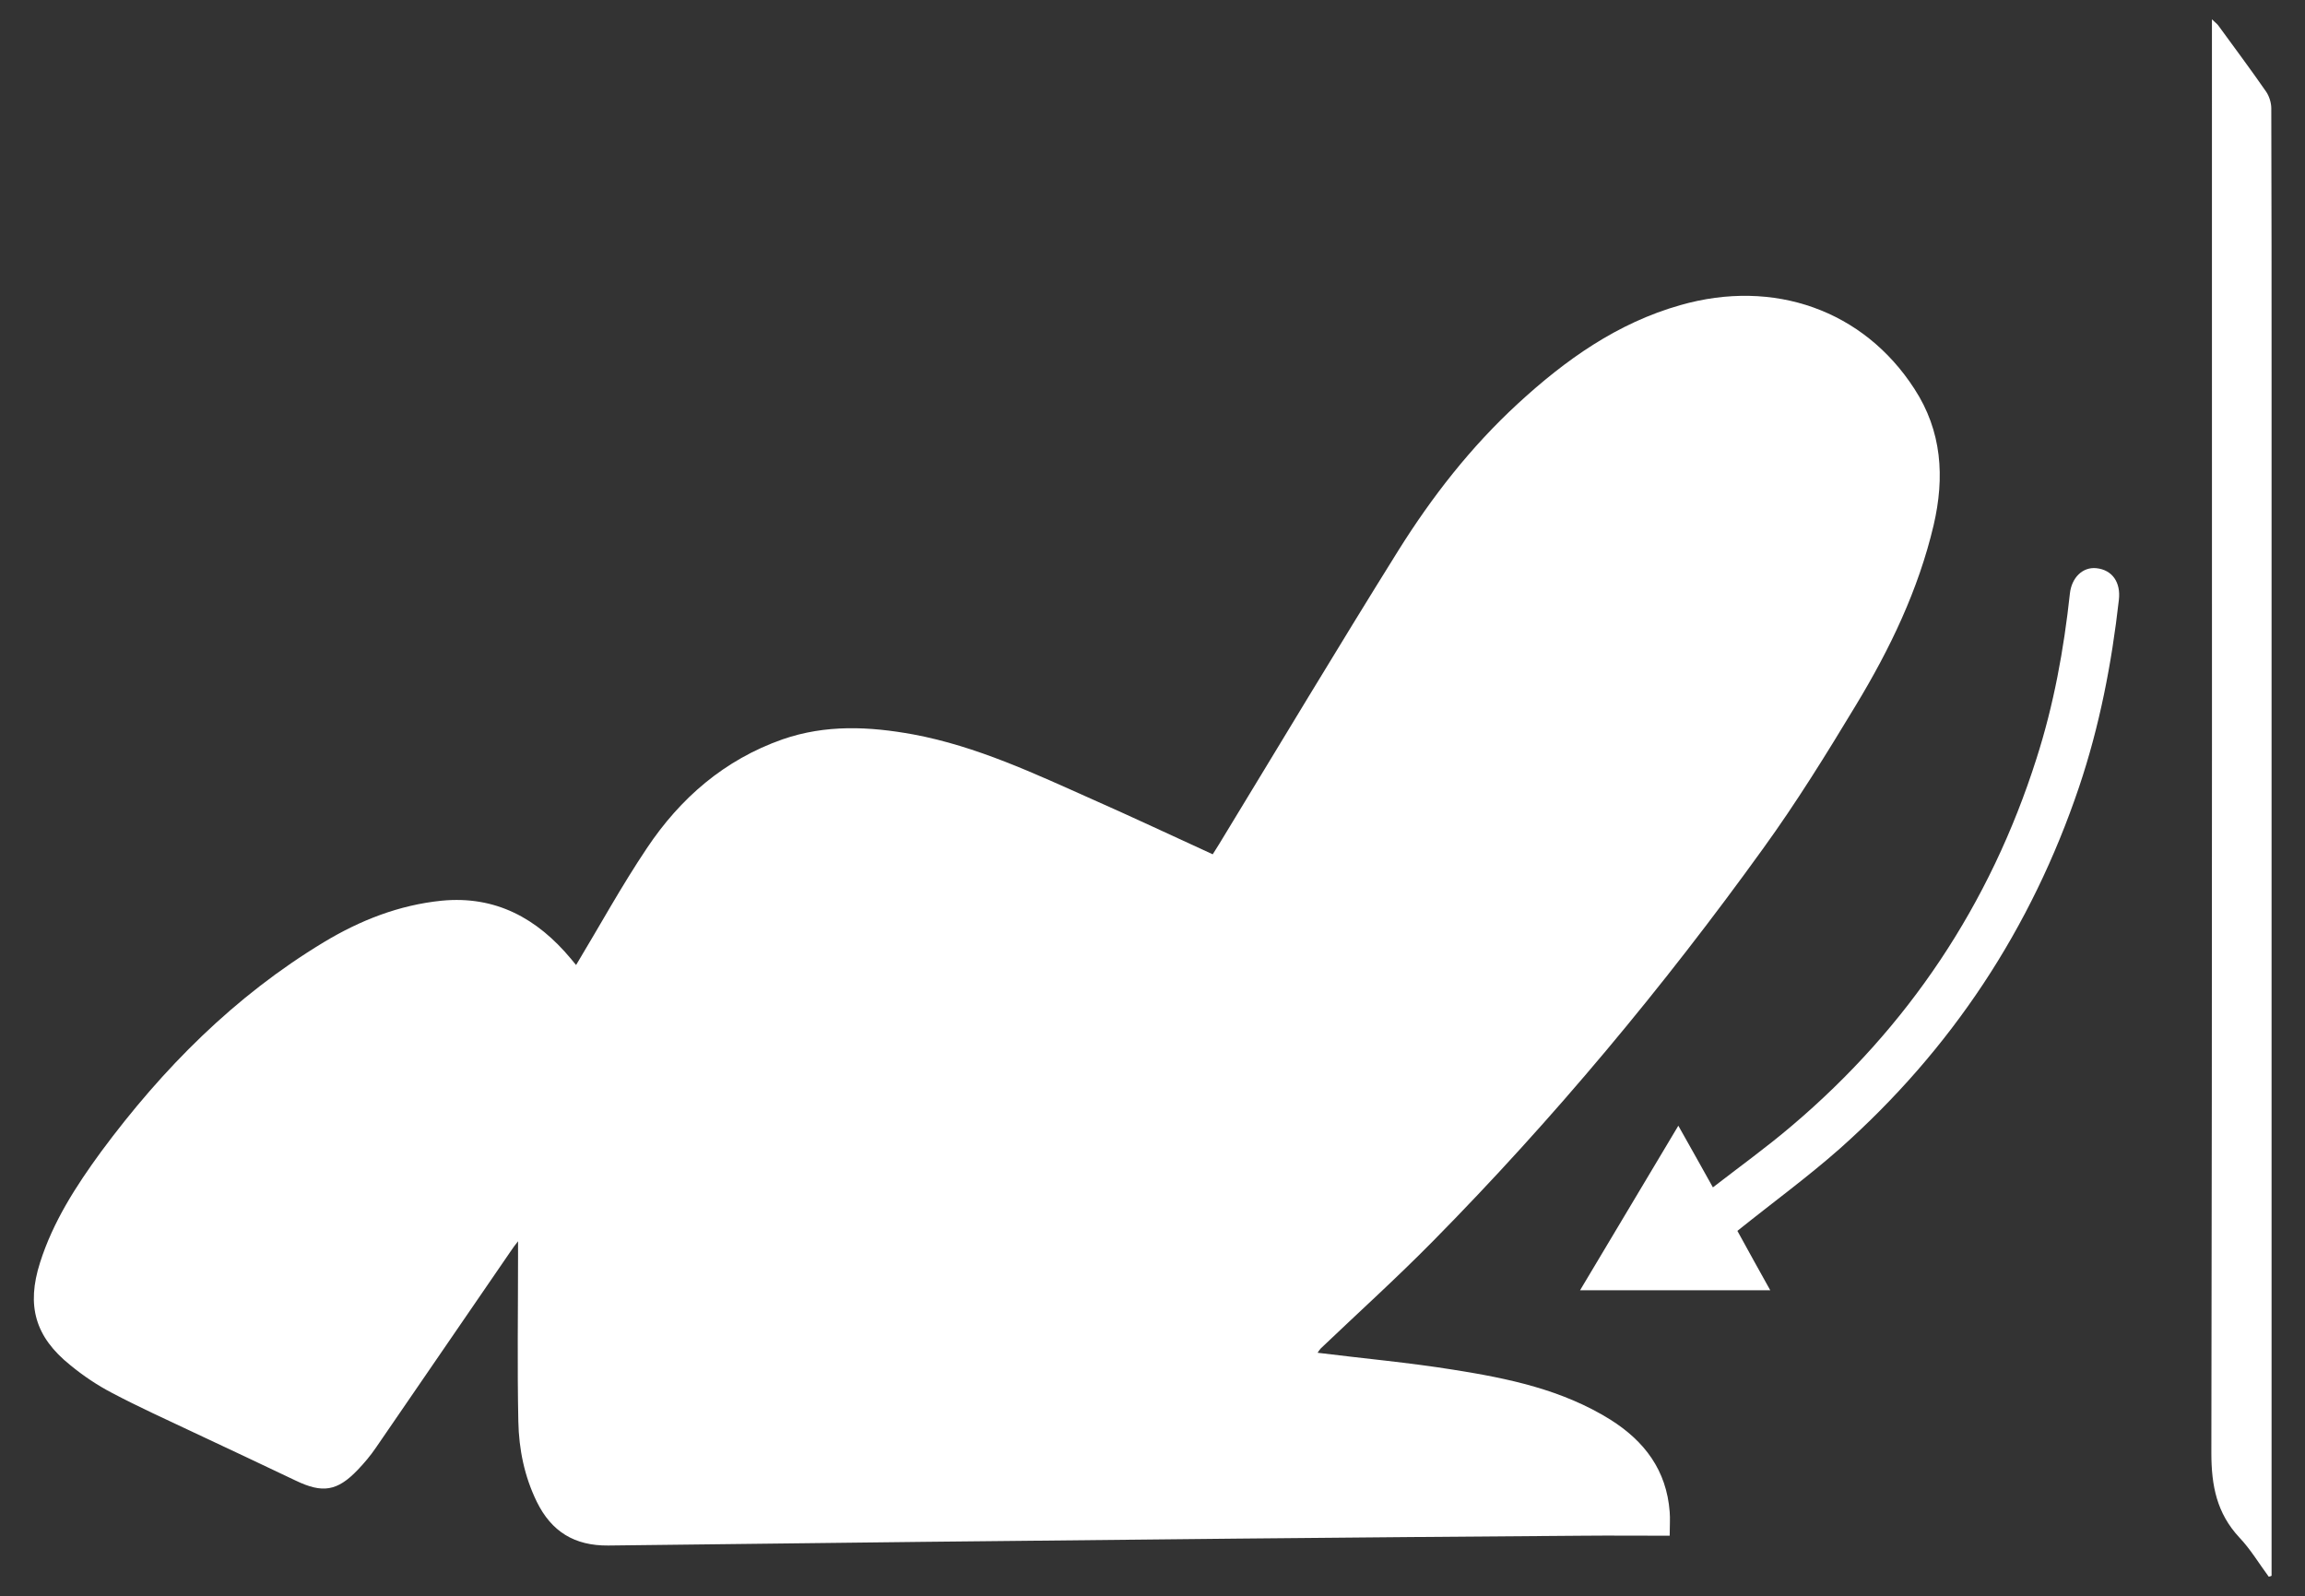 <?xml version="1.0" encoding="UTF-8"?> <!-- Generator: Adobe Illustrator 25.4.1, SVG Export Plug-In . SVG Version: 6.00 Build 0) --> <svg xmlns="http://www.w3.org/2000/svg" xmlns:xlink="http://www.w3.org/1999/xlink" id="Слой_1" x="0px" y="0px" viewBox="0 0 800 554" style="enable-background:new 0 0 800 554;" xml:space="preserve"><rect x="0" y="0" width="800" height="554" fill="#333333" stroke="none"/> <style type="text/css"> .st0{fill:#FFFFFF;} </style> <g> <path class="st0" d="M457.3,469.5c16,2,31.7,3.4,47.2,5.9c19,3,37.7,6.9,54.4,17.3c11.9,7.5,19.5,17.6,20.6,32c0.2,2.4,0,4.9,0,8.3 c-10.5,0-20.5-0.1-30.5,0c-39.8,0.3-79.5,0.6-119.3,1c-72.9,0.7-145.7,1.5-218.6,2.4c-11.7,0.1-19.7-4.8-24.8-15.2 c-4.3-8.8-6.2-18.2-6.4-27.8c-0.4-19.2-0.1-38.5-0.1-57.7c0-1.4,0-2.7,0-4.9c-1.1,1.4-1.7,2.2-2.3,3.1 c-15.7,22.8-31.3,45.7-47,68.5c-1.9,2.8-4.1,5.4-6.4,7.8c-7.1,7.4-12.2,8.1-21.4,3.7c-11.9-5.7-23.9-11.3-35.8-16.9 c-9.3-4.4-18.8-8.7-27.9-13.5c-5.2-2.7-10.1-6-14.6-9.7c-12.2-9.8-15.3-20.6-10.5-35.6c4.5-14.2,12.5-26.6,21.2-38.5 c21.4-28.9,46.3-54,77.3-72.7c12.6-7.6,26.1-12.9,40.9-14.4c18.7-1.8,33.1,6.1,44.8,20.1c0.6,0.8,1.3,1.5,1.9,2.3 c0.2,0.2,0.4,0.2-0.1,0c8.2-13.6,15.8-27.5,24.6-40.6c11.6-17.4,26.9-30.7,47.1-37.8c15-5.2,30.1-4.5,45.4-1.7 c22,4.1,42.1,13.6,62.3,22.6c13.8,6.1,27.4,12.5,41.6,19c0.6-1,1.4-2.2,2.2-3.5c20.7-34,41.1-68.1,62.2-101.9 c11.7-18.7,25.2-36,41.5-51c16.5-15.2,34.5-28,56.4-34.2c32.5-9.3,63.6,1.8,81.2,29c9.6,14.7,10.6,30.7,6.7,47.4 c-5.3,22.5-15.2,43-27,62.5c-10.2,16.9-20.6,33.7-32.1,49.6c-34.8,48.3-72.8,93.9-114.6,136.3c-12.6,12.8-26,24.9-39,37.3 C458,468.4,457.8,468.8,457.3,469.5z"></path> <path class="st0" d="M787.4,547.2c-3.4-4.6-6.3-9.5-10.2-13.6c-7.8-8.4-9.7-17.9-9.7-29.3c0.3-163.9,0.2-327.7,0.2-491.6 c0-1.7,0-3.4,0-6c1.1,1.1,1.7,1.5,2.1,2c5.6,7.7,11.3,15.3,16.7,23.1c1.1,1.6,1.8,3.9,1.8,5.8c0.1,32.2,0.1,64.5,0.1,96.7 c0,136,0,272,0,408c0,1.5,0,3.1,0,4.6C788,547.1,787.7,547.2,787.4,547.2z"></path> <path class="st0" d="M603,427.2c3.6,6.6,7.5,13.6,11.4,20.6c-22,0-43.5,0-66,0c11.6-19.4,22.7-38,34.1-57.1c4.1,7.3,7.9,14,12,21.4 c9.3-7.2,18.6-13.9,27.3-21.3c40.5-34.3,68.9-76.9,85-127.5c6-18.7,9.5-37.9,11.6-57.3c0.6-5.5,4.4-9.3,9.2-8.8 c5.6,0.6,8.5,5,7.8,11c-2.5,22.1-6.7,43.8-13.8,64.9c-16.6,49.2-44.3,91.1-83.1,125.6C627.4,408.5,615.2,417.4,603,427.2z"></path> </g> </svg> 